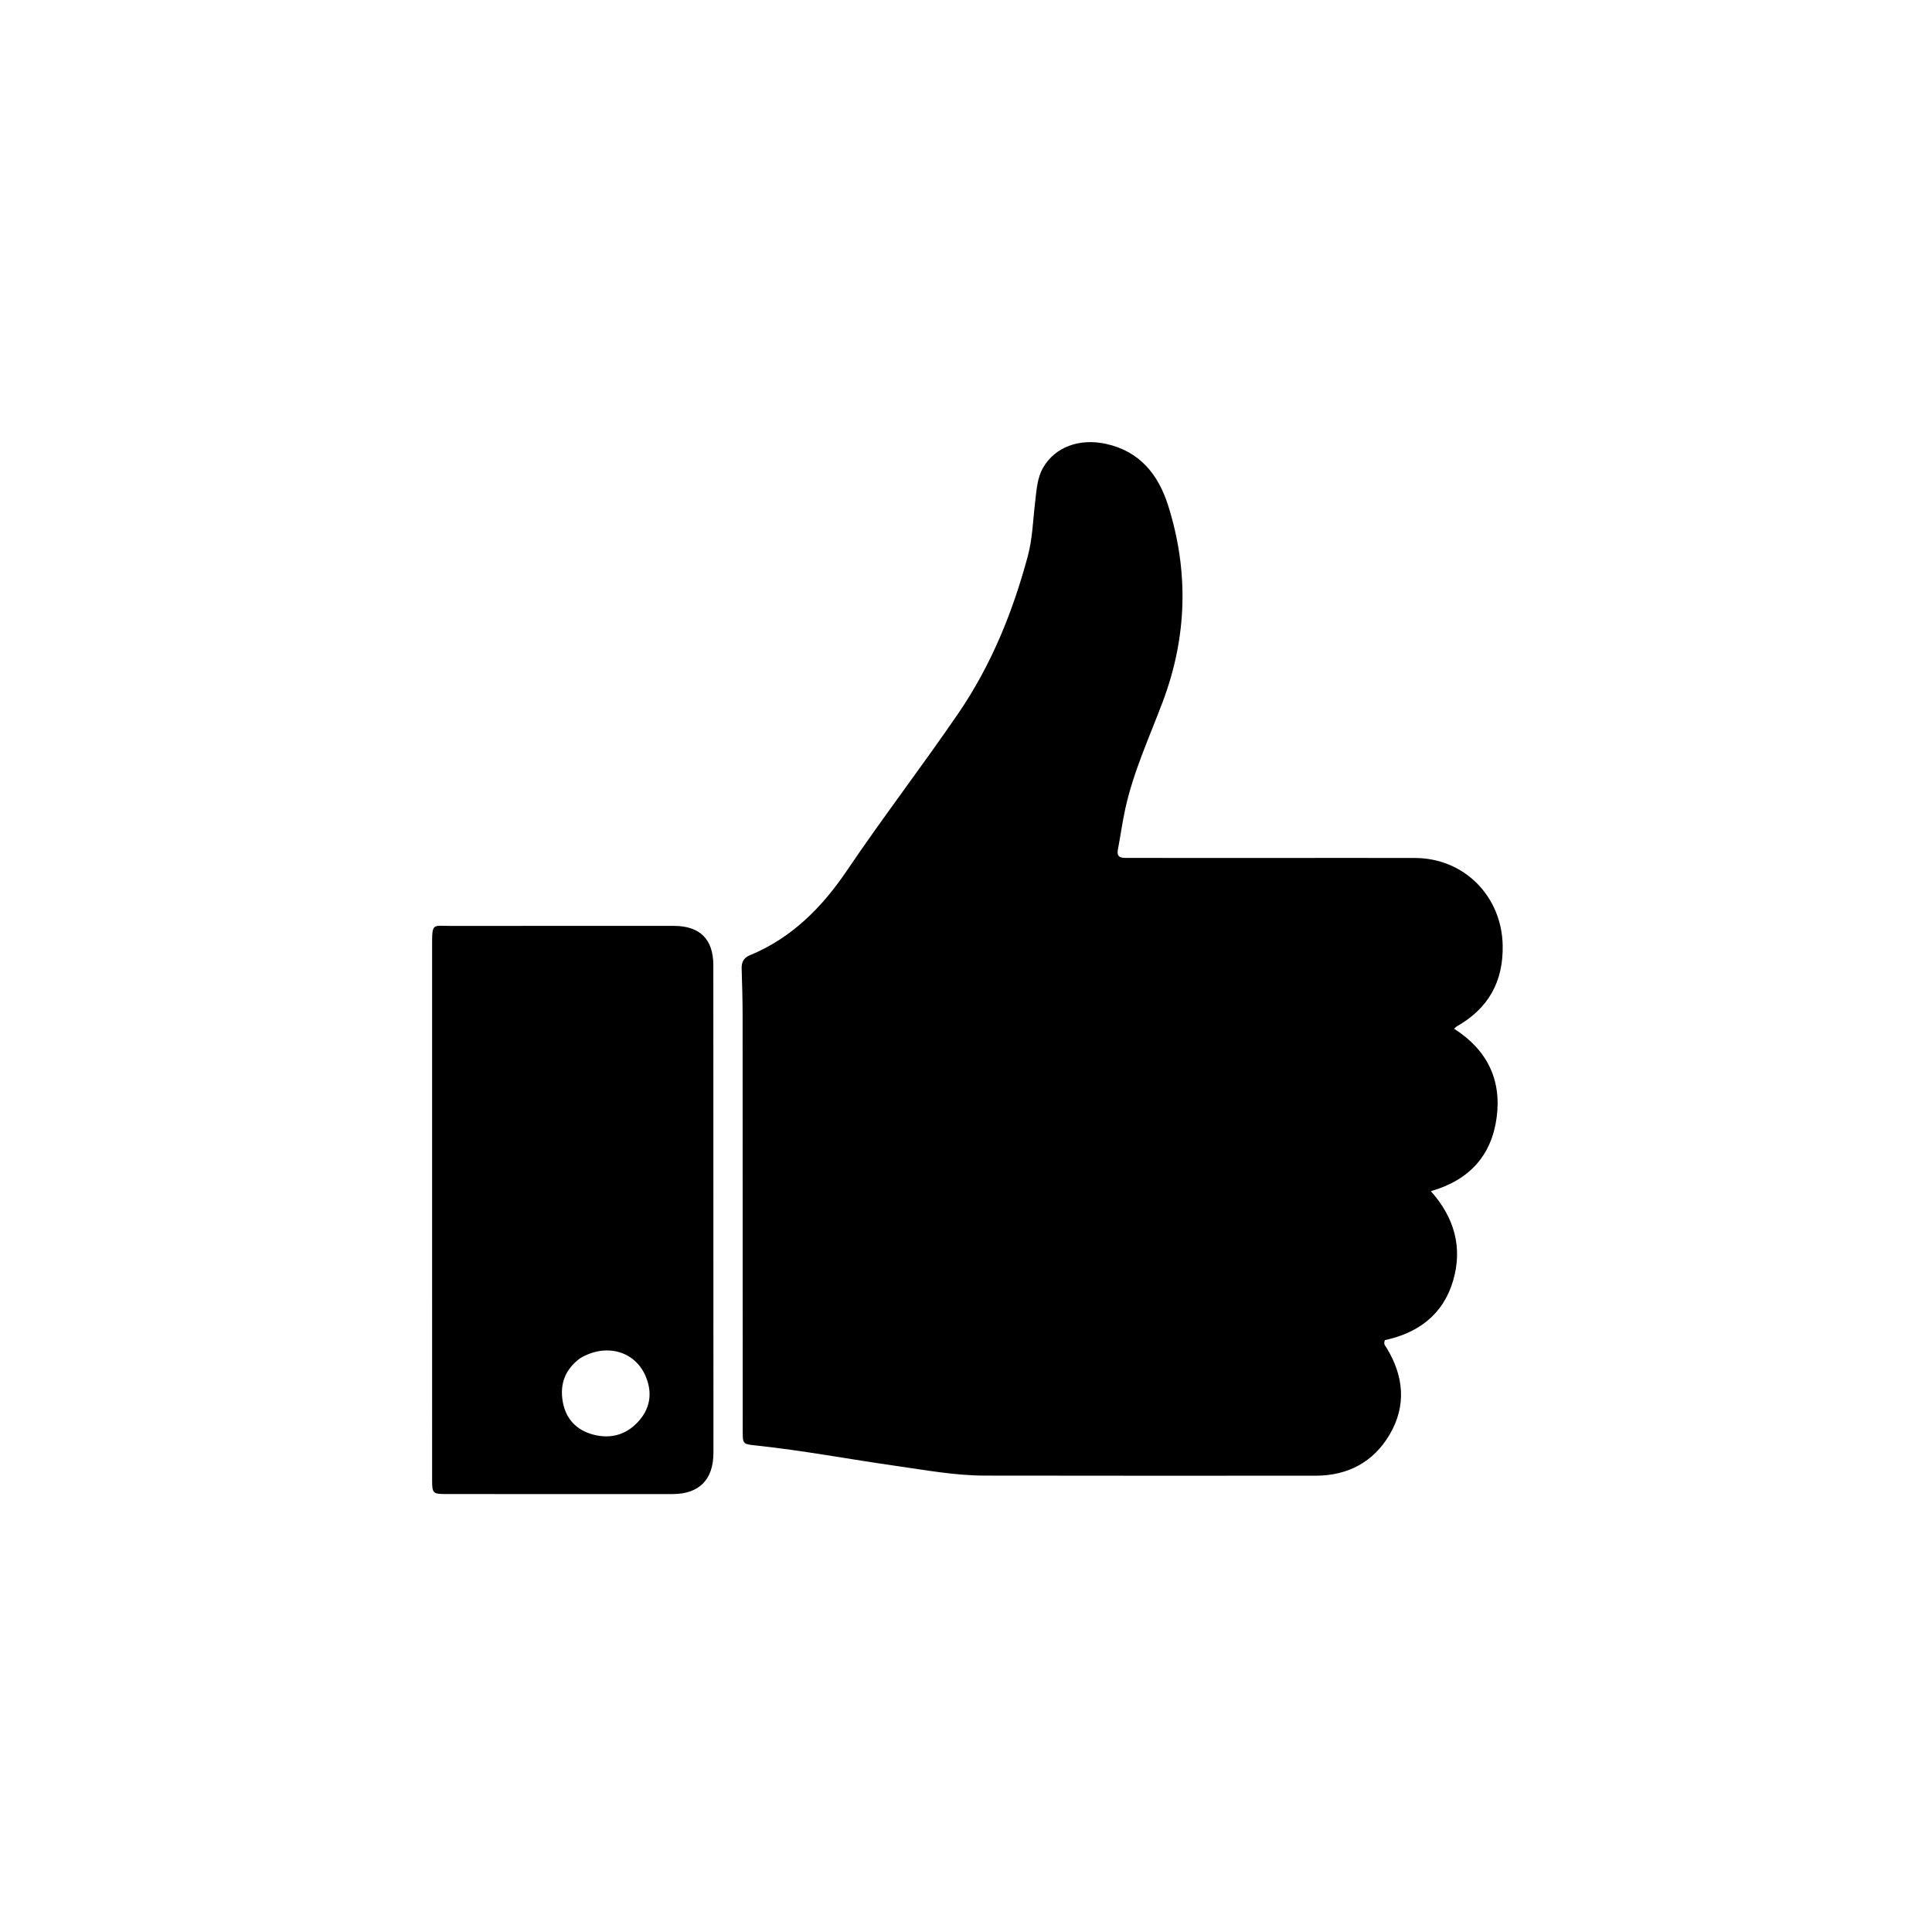 <svg xml:space="preserve" viewBox="0 0 1024 1024" width="100%" y="0px" x="0px" xmlns:xlink="http://www.w3.org/1999/xlink" xmlns="http://www.w3.org/2000/svg" id="Layer_1" version="1.1">
<path d="M670,454.75 
	C696.993,454.742 723.486,454.662 749.978,454.745 
	C776.026,454.827 795.913,474.99 796.45,500.978 
	C796.851,520.405 788.779,534.592 772.015,544.075 
	C771.62,544.299 771.321,544.69 770.705,545.25 
	C788.071,556.336 795.964,572.148 793.25,592.344 
	C790.546,612.463 778.81,625.487 758.384,631.344 
	C770.944,645.433 775.304,661.282 770.174,678.801 
	C764.891,696.844 751.561,706.533 734.065,710.282 
	C733.074,712.361 734.264,713.317 734.924,714.401 
	C744.075,729.414 745.515,745.069 736.546,760.329 
	C727.995,774.879 714.424,782.131 697.417,782.146 
	C638.933,782.198 580.449,782.174 521.965,782.101 
	C506.263,782.082 490.845,779.227 475.363,777.027 
	C450.492,773.492 425.789,768.802 400.79,766.148 
	C393.669,765.392 393.657,765.393 393.656,758.306 
	C393.642,684.993 393.648,611.679 393.599,538.366 
	C393.594,530.041 393.355,521.713 393.092,513.391 
	C392.985,509.998 394.142,507.666 397.378,506.332 
	C419.619,497.166 435.637,481.011 448.903,461.39 
	C467.934,433.243 488.638,406.272 507.839,378.226 
	C525.395,352.583 536.791,324.392 544.782,294.65 
	C547.281,285.35 547.483,275.621 548.645,266.079 
	C549.41,259.795 549.66,253.402 552.93,247.76 
	C559.132,237.061 571.95,232.155 586.14,235.248 
	C604.029,239.146 613.943,251.451 619.168,268.019 
	C630.158,302.878 629.192,337.533 616.341,371.759 
	C609.269,390.594 600.752,408.926 596.418,428.701 
	C594.854,435.833 593.883,443.092 592.517,450.27 
	C591.667,454.739 594.429,454.717 597.521,454.715 
	C621.514,454.699 645.507,454.733 670,454.75 
z" stroke="none" opacity="1" fill="#000000"></path>
<path d="M378.105,626 
	C378.116,674.312 378.129,722.124 378.139,769.936 
	C378.142,784.248 370.618,791.887 356.332,791.896 
	C316.35,791.921 276.368,791.897 236.386,791.876 
	C229.432,791.872 229.034,791.438 229.034,784.534 
	C229.033,690.243 229.036,595.951 229.029,501.66 
	C229.028,488.763 228.964,490.78 239.671,490.764 
	C278.82,490.704 317.97,490.741 357.119,490.736 
	C370.94,490.734 378.075,497.803 378.08,511.55 
	C378.092,549.533 378.097,587.517 378.105,626 
M307.472,719.91 
	C299.604,725.712 296.581,733.465 298.293,743.039 
	C299.93,752.197 305.712,758.043 314.314,760.344 
	C323.857,762.897 332.534,760.368 339.06,752.6 
	C345.136,745.367 345.685,737.04 341.897,728.754 
	C335.999,715.85 320.858,711.904 307.472,719.91 
z" stroke="none" opacity="1" fill="#000000"></path>
</svg>